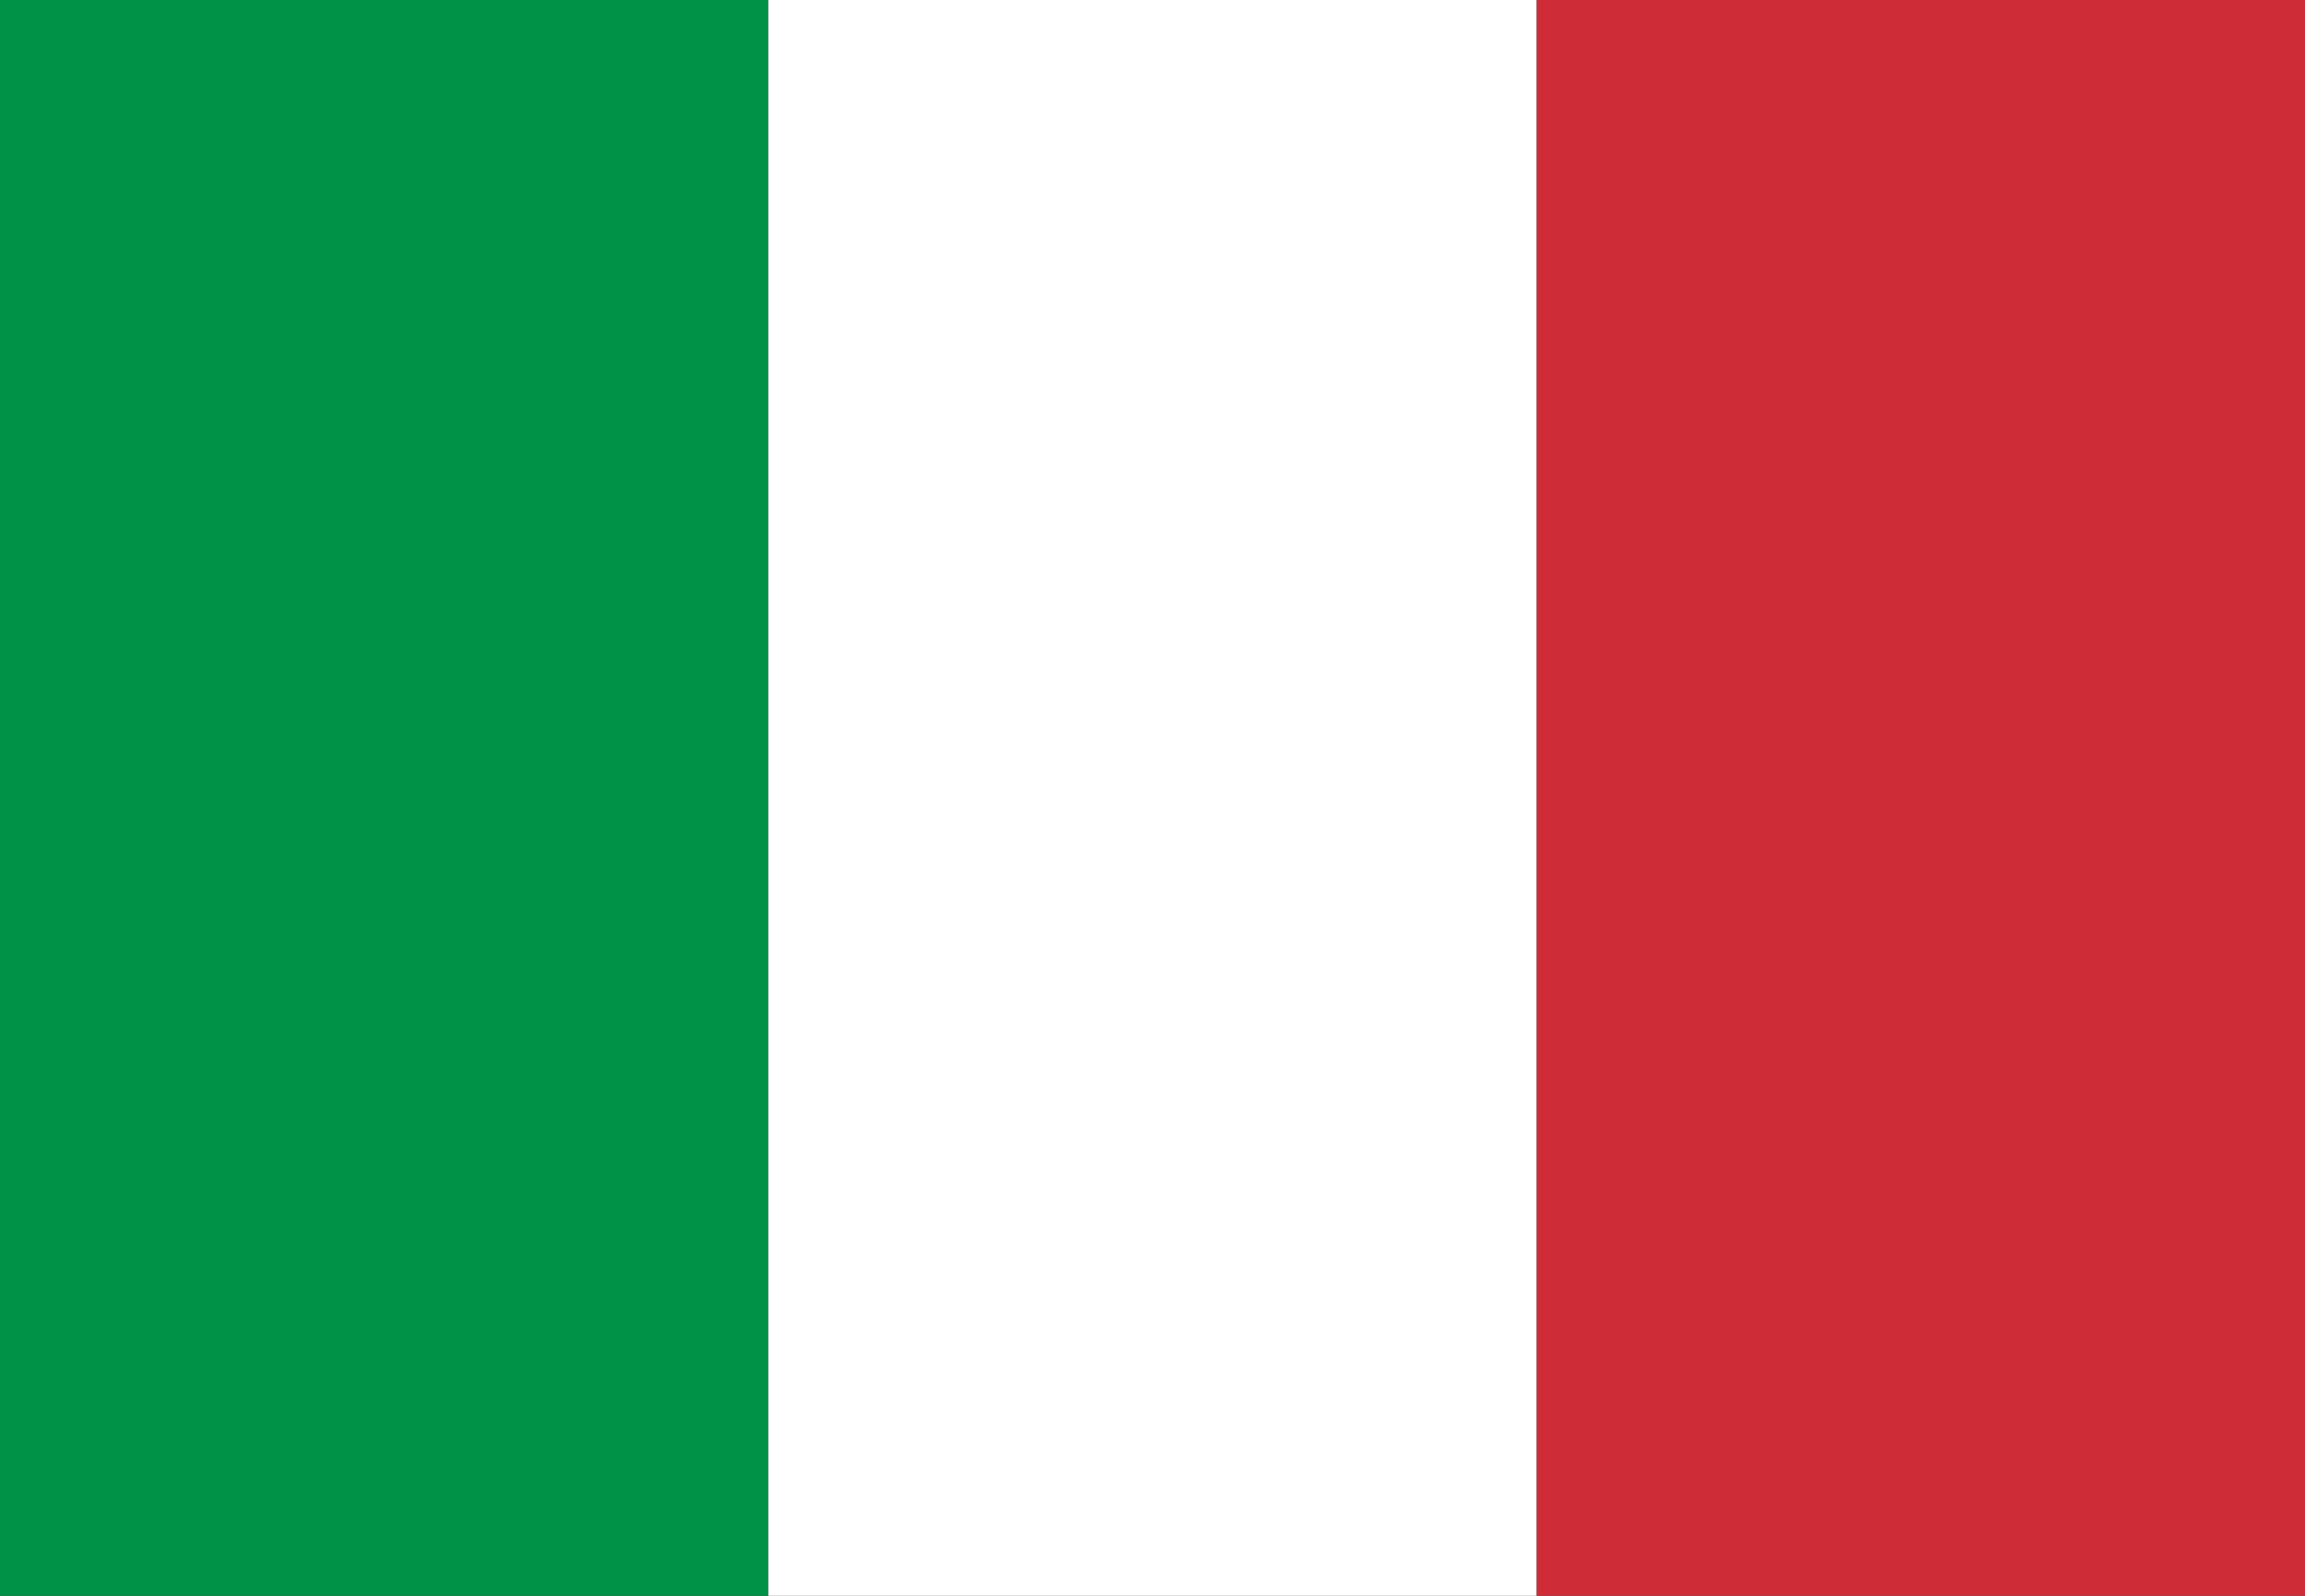 <?xml version="1.0" encoding="utf-8"?>
<!-- Generator: Adobe Illustrator 15.0.0, SVG Export Plug-In . SVG Version: 6.00 Build 0)  -->
<!DOCTYPE svg PUBLIC "-//W3C//DTD SVG 1.1//EN" "http://www.w3.org/Graphics/SVG/1.1/DTD/svg11.dtd">
<svg version="1.1" id="Layer_1" xmlns="http://www.w3.org/2000/svg" xmlns:xlink="http://www.w3.org/1999/xlink" x="0px" y="0px"
	 width="39px" height="27px" viewBox="0 0 39 27" enable-background="new 0 0 39 27" xml:space="preserve">
<rect x="0" y="0" width="39" height="27" fill="#333333" stroke="none"/>
<rect fill="#009246" width="13" height="27"/>
<rect x="13" fill="#FFFFFF" width="13" height="27"/>
<rect x="26" fill="#CE2D38" width="13" height="27"/>
</svg>
